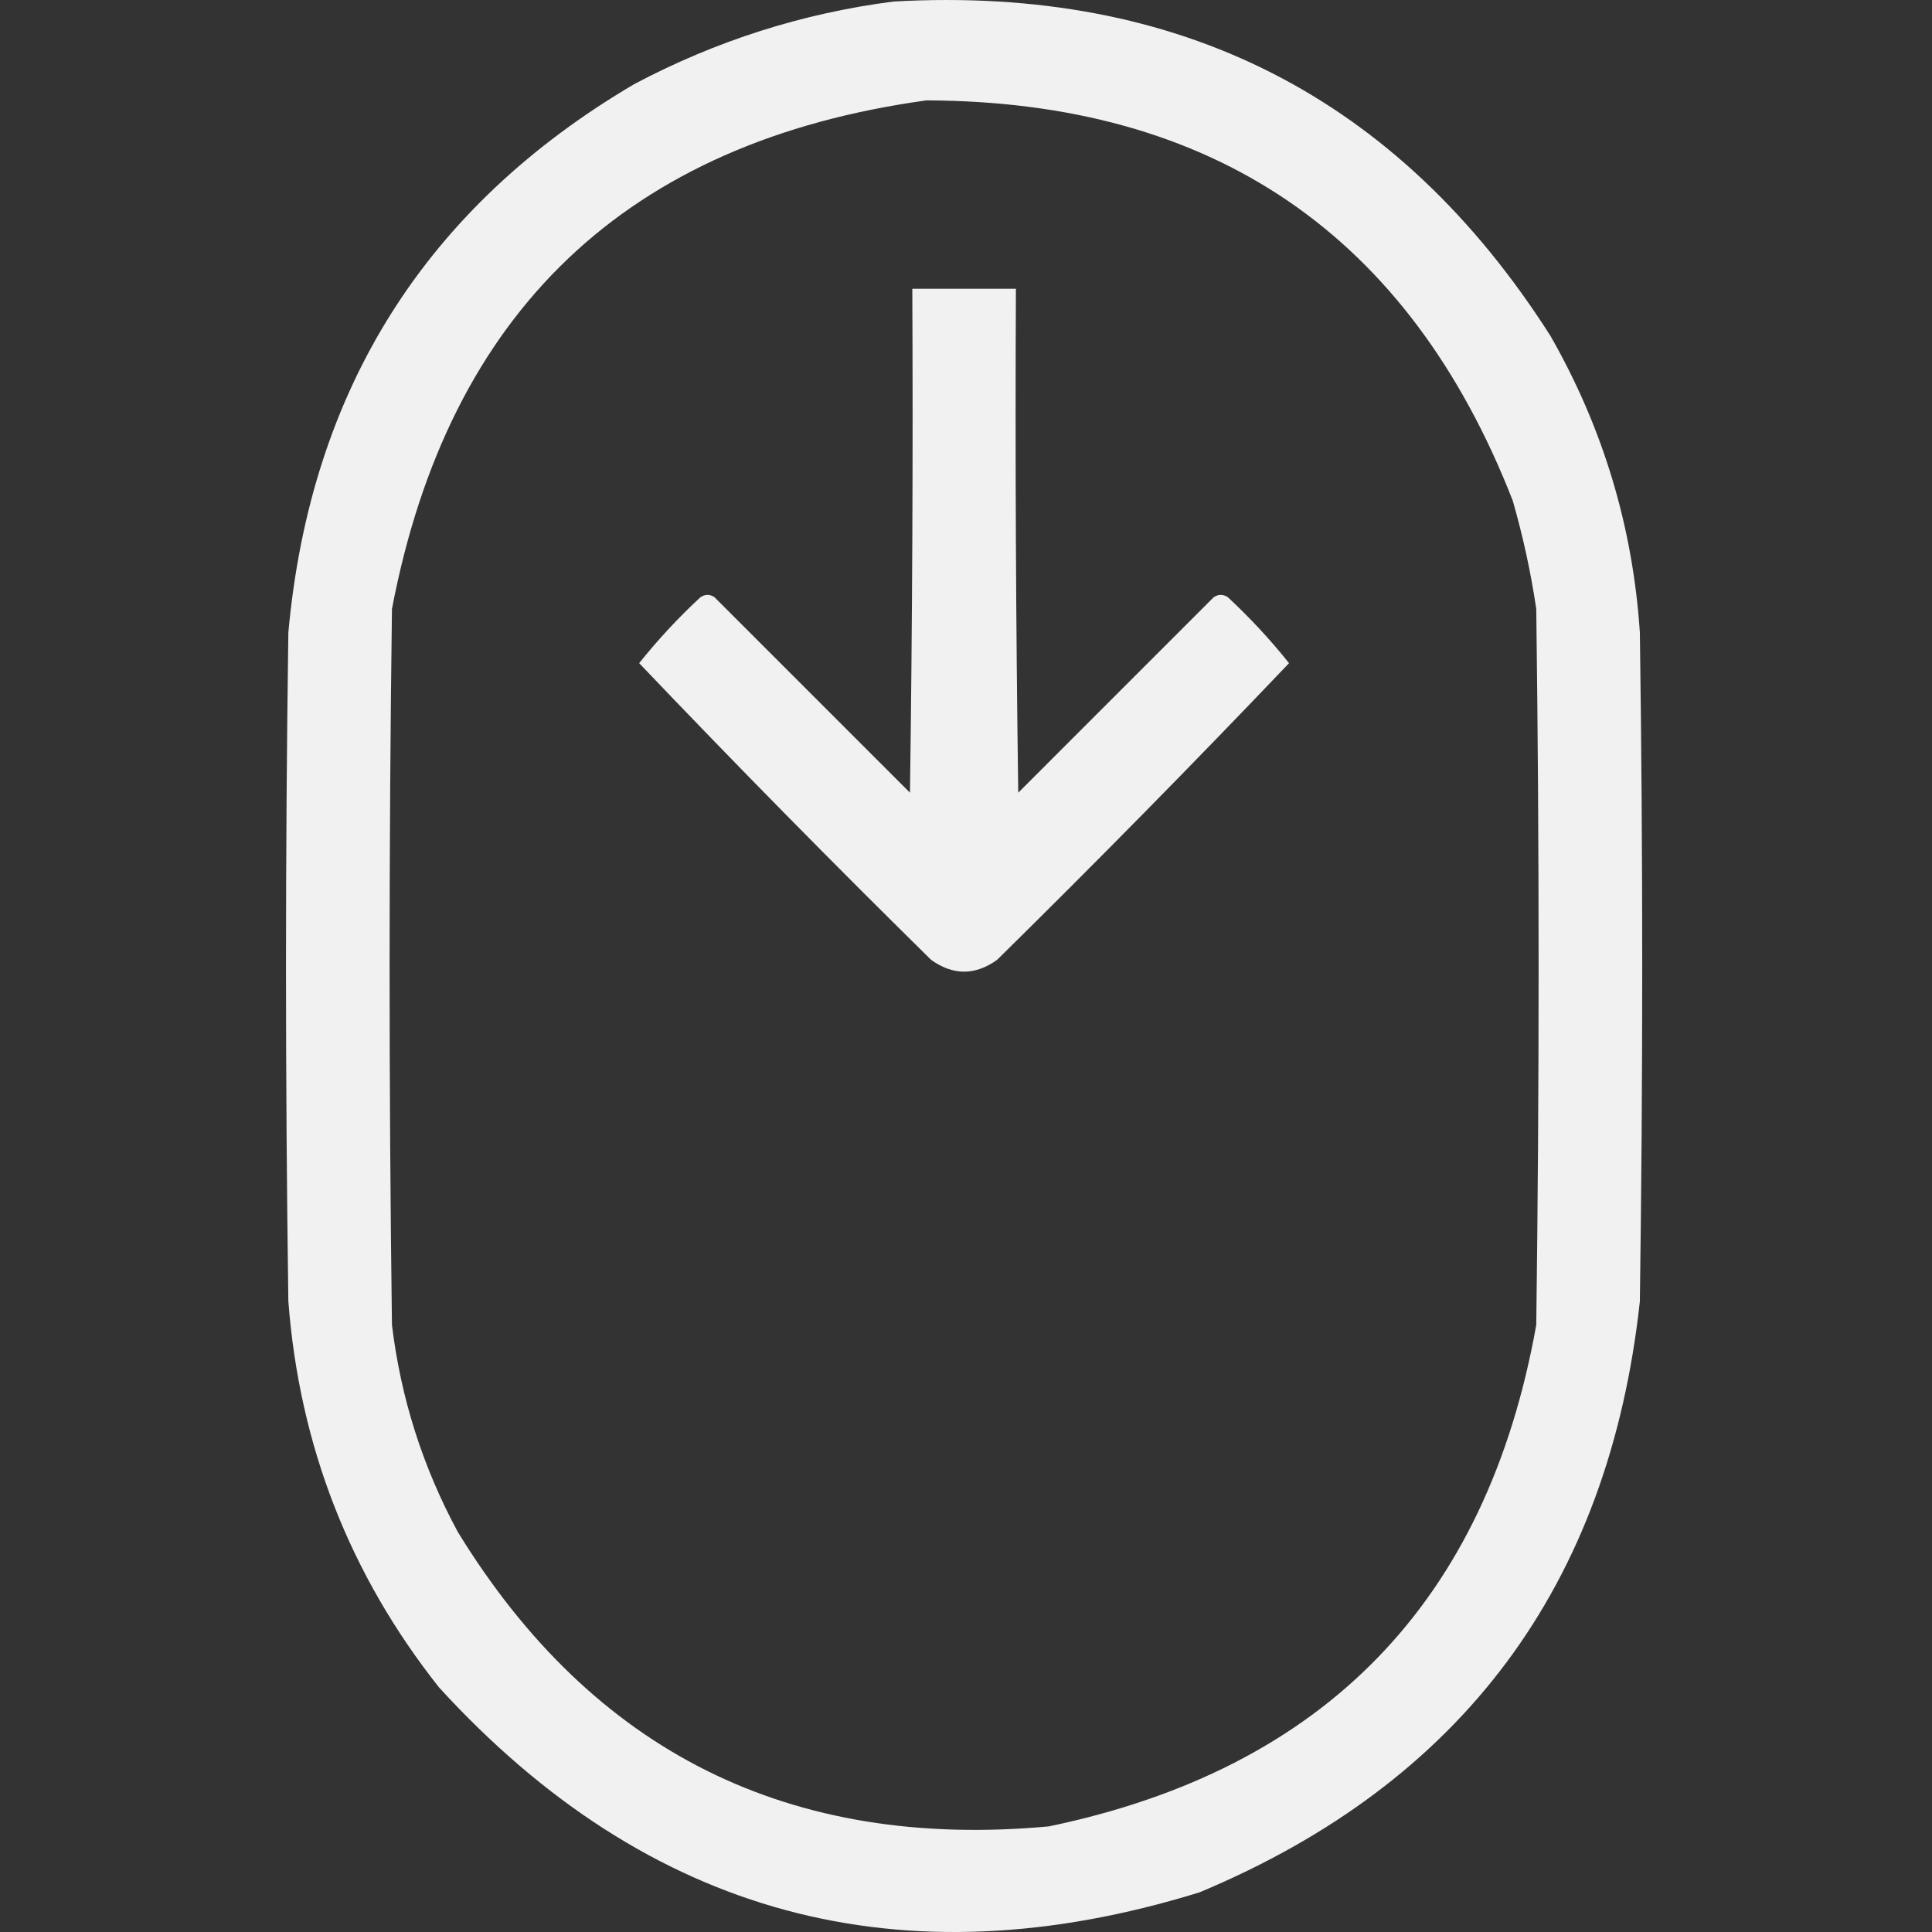 <svg width="24" height="24" viewBox="0 0 24 24" fill="none" xmlns="http://www.w3.org/2000/svg">
<rect x="0" y="0" width="24" height="24" fill="#333333" stroke="none"/>
<g clip-path="url(#clip0_610_10392)">
<g opacity="0.929">
<path fill-rule="evenodd" clip-rule="evenodd" d="M11.099 0.019C14.648 -0.181 17.369 1.204 19.26 4.172C19.914 5.316 20.284 6.544 20.371 7.858C20.41 10.627 20.41 13.396 20.371 16.165C19.987 19.696 18.164 22.143 14.902 23.507C11.201 24.652 8.052 23.803 5.454 20.962C4.343 19.558 3.719 17.959 3.582 16.165C3.543 13.396 3.543 10.627 3.582 7.858C3.856 4.839 5.29 2.567 7.882 1.043C8.899 0.505 9.972 0.164 11.099 0.019ZM11.509 1.247C15.075 1.259 17.503 2.917 18.792 6.22C18.919 6.662 19.017 7.11 19.084 7.565C19.123 10.53 19.123 13.493 19.084 16.458C18.471 19.898 16.453 21.975 13.03 22.688C9.812 22.985 7.365 21.766 5.688 19.032C5.252 18.226 4.979 17.368 4.869 16.458C4.83 13.493 4.83 10.53 4.869 7.565C5.575 3.866 7.788 1.76 11.509 1.247Z" fill="white"/>
<path fill-rule="evenodd" clip-rule="evenodd" d="M11.333 3.587C11.762 3.587 12.191 3.587 12.62 3.587C12.61 5.674 12.62 7.761 12.649 9.847C13.459 9.038 14.268 8.228 15.077 7.419C15.136 7.38 15.194 7.38 15.253 7.419C15.528 7.675 15.782 7.948 16.013 8.238C14.826 9.484 13.617 10.712 12.386 11.924C12.113 12.119 11.84 12.119 11.567 11.924C10.336 10.712 9.127 9.484 7.94 8.238C8.171 7.948 8.425 7.675 8.701 7.419C8.759 7.38 8.818 7.38 8.876 7.419C9.685 8.228 10.495 9.038 11.304 9.847C11.333 7.761 11.343 5.674 11.333 3.587Z" fill="white"/>
</g>
</g>
<defs>
<clipPath id="clip0_610_10392">
<rect width="24" height="24" fill="white"/>
</clipPath>
</defs>
</svg>

